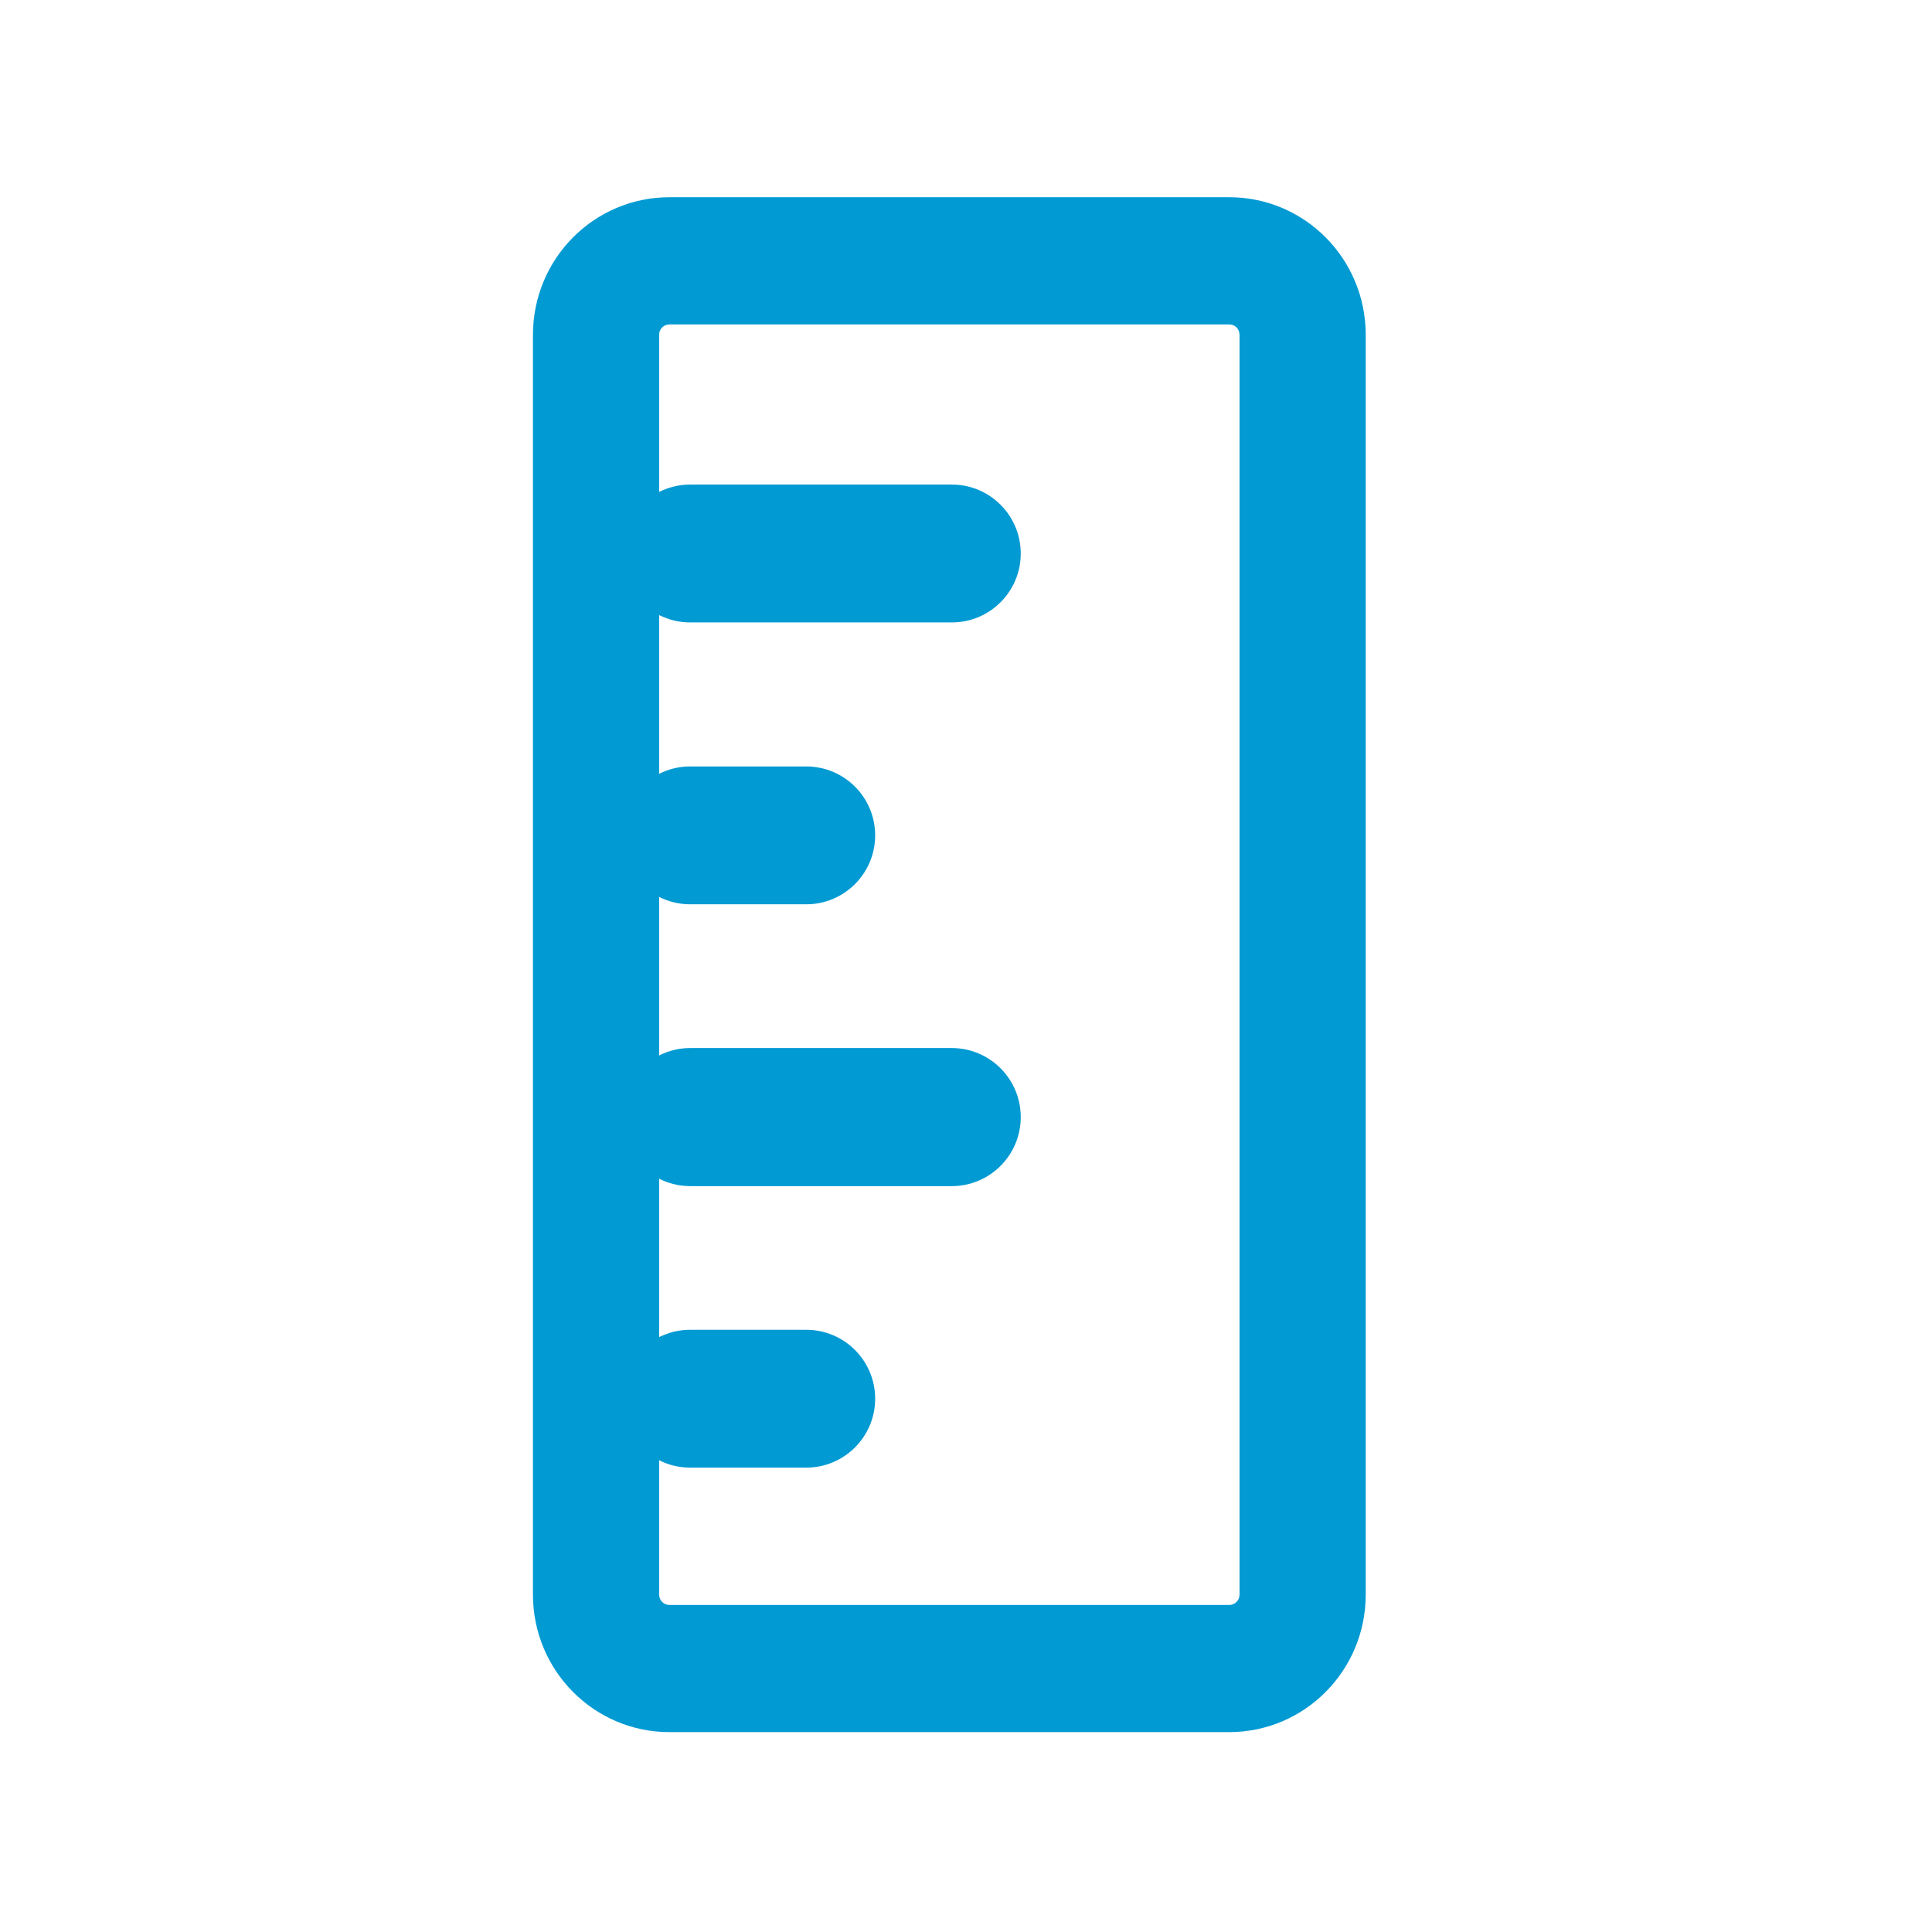 <svg width="48" height="48" viewBox="0 0 48 48" fill="none" xmlns="http://www.w3.org/2000/svg">
<path d="M16.376 8.319C16.376 8.173 16.489 8.06 16.633 8.06L30.539 8.06C30.683 8.06 30.796 8.173 30.796 8.319L30.796 39.616C30.796 39.761 30.683 39.875 30.539 39.875L16.633 39.875C16.489 39.875 16.376 39.761 16.376 39.616L16.376 8.319ZM13.241 8.319L13.241 39.616C13.241 41.505 14.758 43.034 16.633 43.034L30.539 43.034C32.414 43.034 33.931 41.505 33.931 39.616L33.931 8.319C33.931 6.429 32.414 4.9 30.539 4.9L16.633 4.9C14.758 4.9 13.241 6.429 13.241 8.319Z" fill="#019AD3"/>
<path d="M17.148 33.038C16.202 33.038 15.435 33.805 15.435 34.751C15.435 35.696 16.202 36.463 17.148 36.463L20.03 36.463C20.976 36.463 21.743 35.696 21.743 34.751C21.743 33.805 20.976 33.038 20.03 33.038L17.148 33.038Z" fill="#019AD3"/>
<path d="M17.151 26.038C16.204 26.038 15.435 26.806 15.435 27.753C15.435 28.701 16.204 29.469 17.151 29.469L23.645 29.469C24.592 29.469 25.36 28.701 25.36 27.753C25.36 26.806 24.592 26.038 23.645 26.038L17.151 26.038Z" fill="#019AD3"/>
<path d="M17.148 19.042C16.202 19.042 15.435 19.809 15.435 20.754C15.435 21.7 16.202 22.467 17.148 22.467L20.03 22.467C20.976 22.467 21.743 21.7 21.743 20.754C21.743 19.809 20.976 19.042 20.03 19.042L17.148 19.042Z" fill="#019AD3"/>
<path d="M17.148 12.039C16.202 12.039 15.435 12.806 15.435 13.752C15.435 14.697 16.202 15.464 17.148 15.464L23.648 15.464C24.594 15.464 25.36 14.697 25.36 13.752C25.36 12.806 24.594 12.039 23.648 12.039L17.148 12.039Z" fill="#019AD3"/>
</svg>
